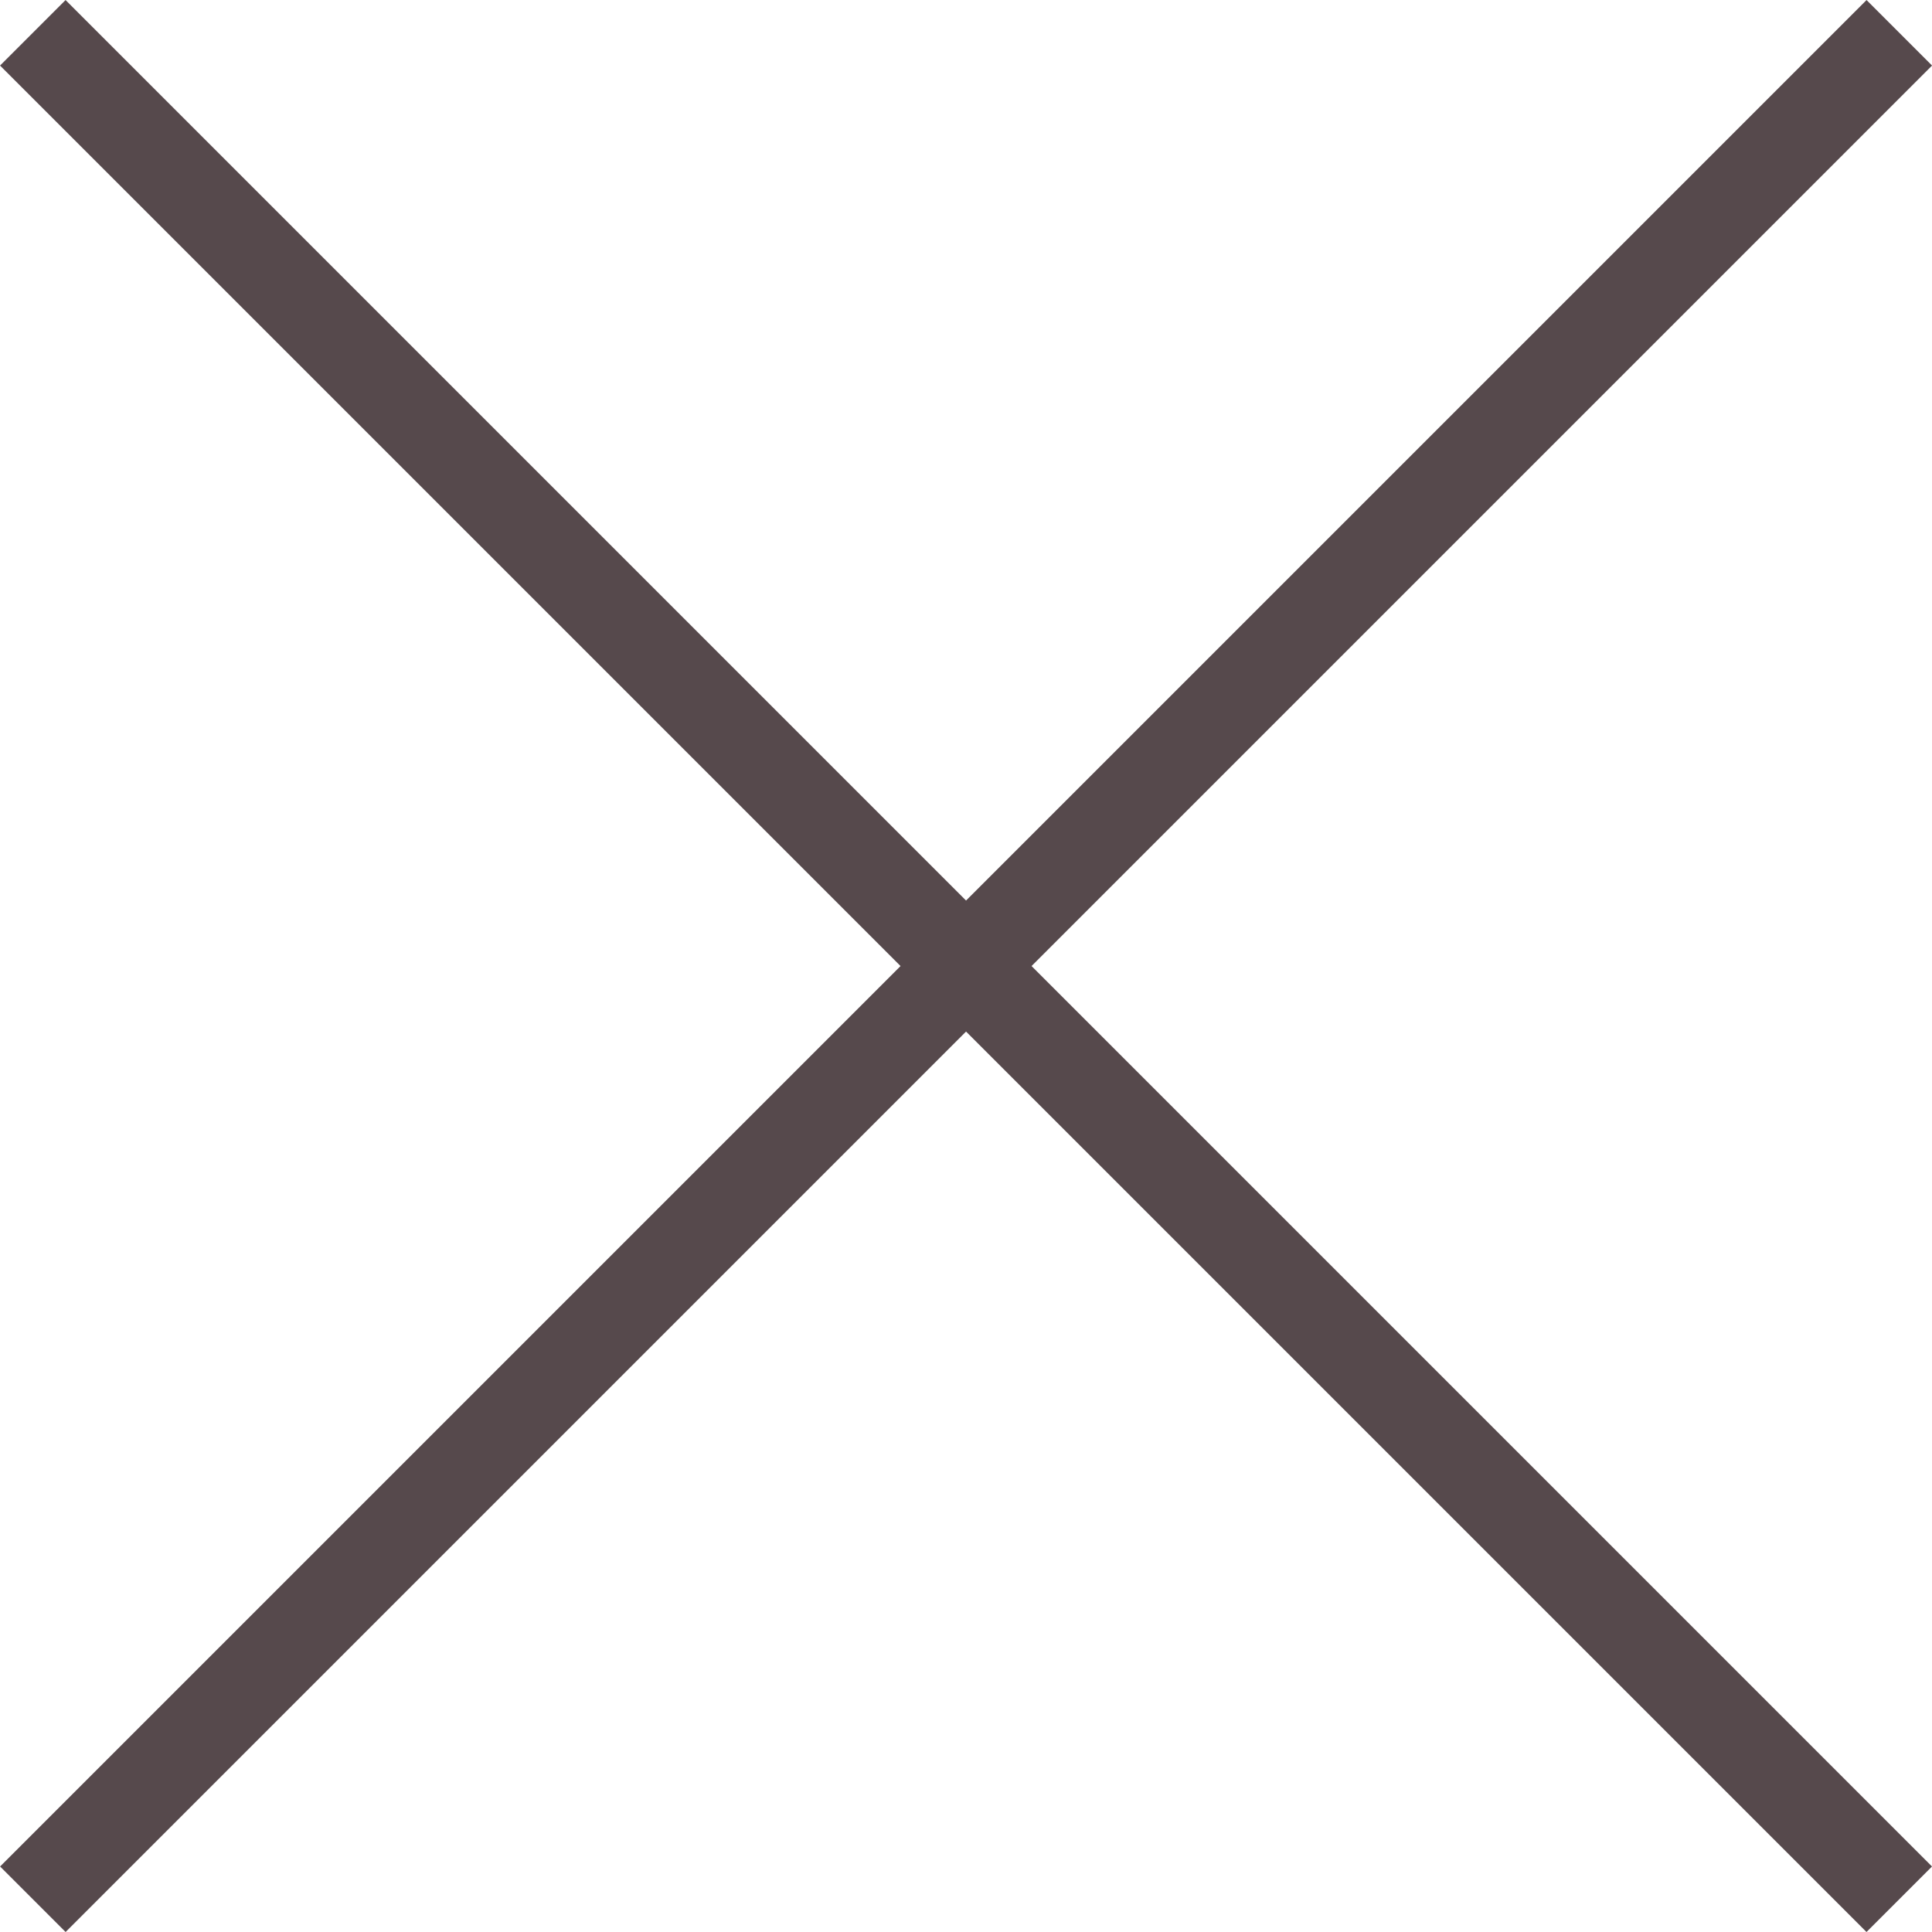 <svg xmlns="http://www.w3.org/2000/svg" width="20.853" height="20.853" viewBox="0 0 20.853 20.853"><g transform="translate(0.354 0.354)"><line x2="28.49" transform="translate(0 0) rotate(45)" fill="none" stroke="#56494c" stroke-width="1"/><line x2="28.49" transform="translate(20.146 0) rotate(135)" fill="none" stroke="#56494c" stroke-width="1"/></g></svg>